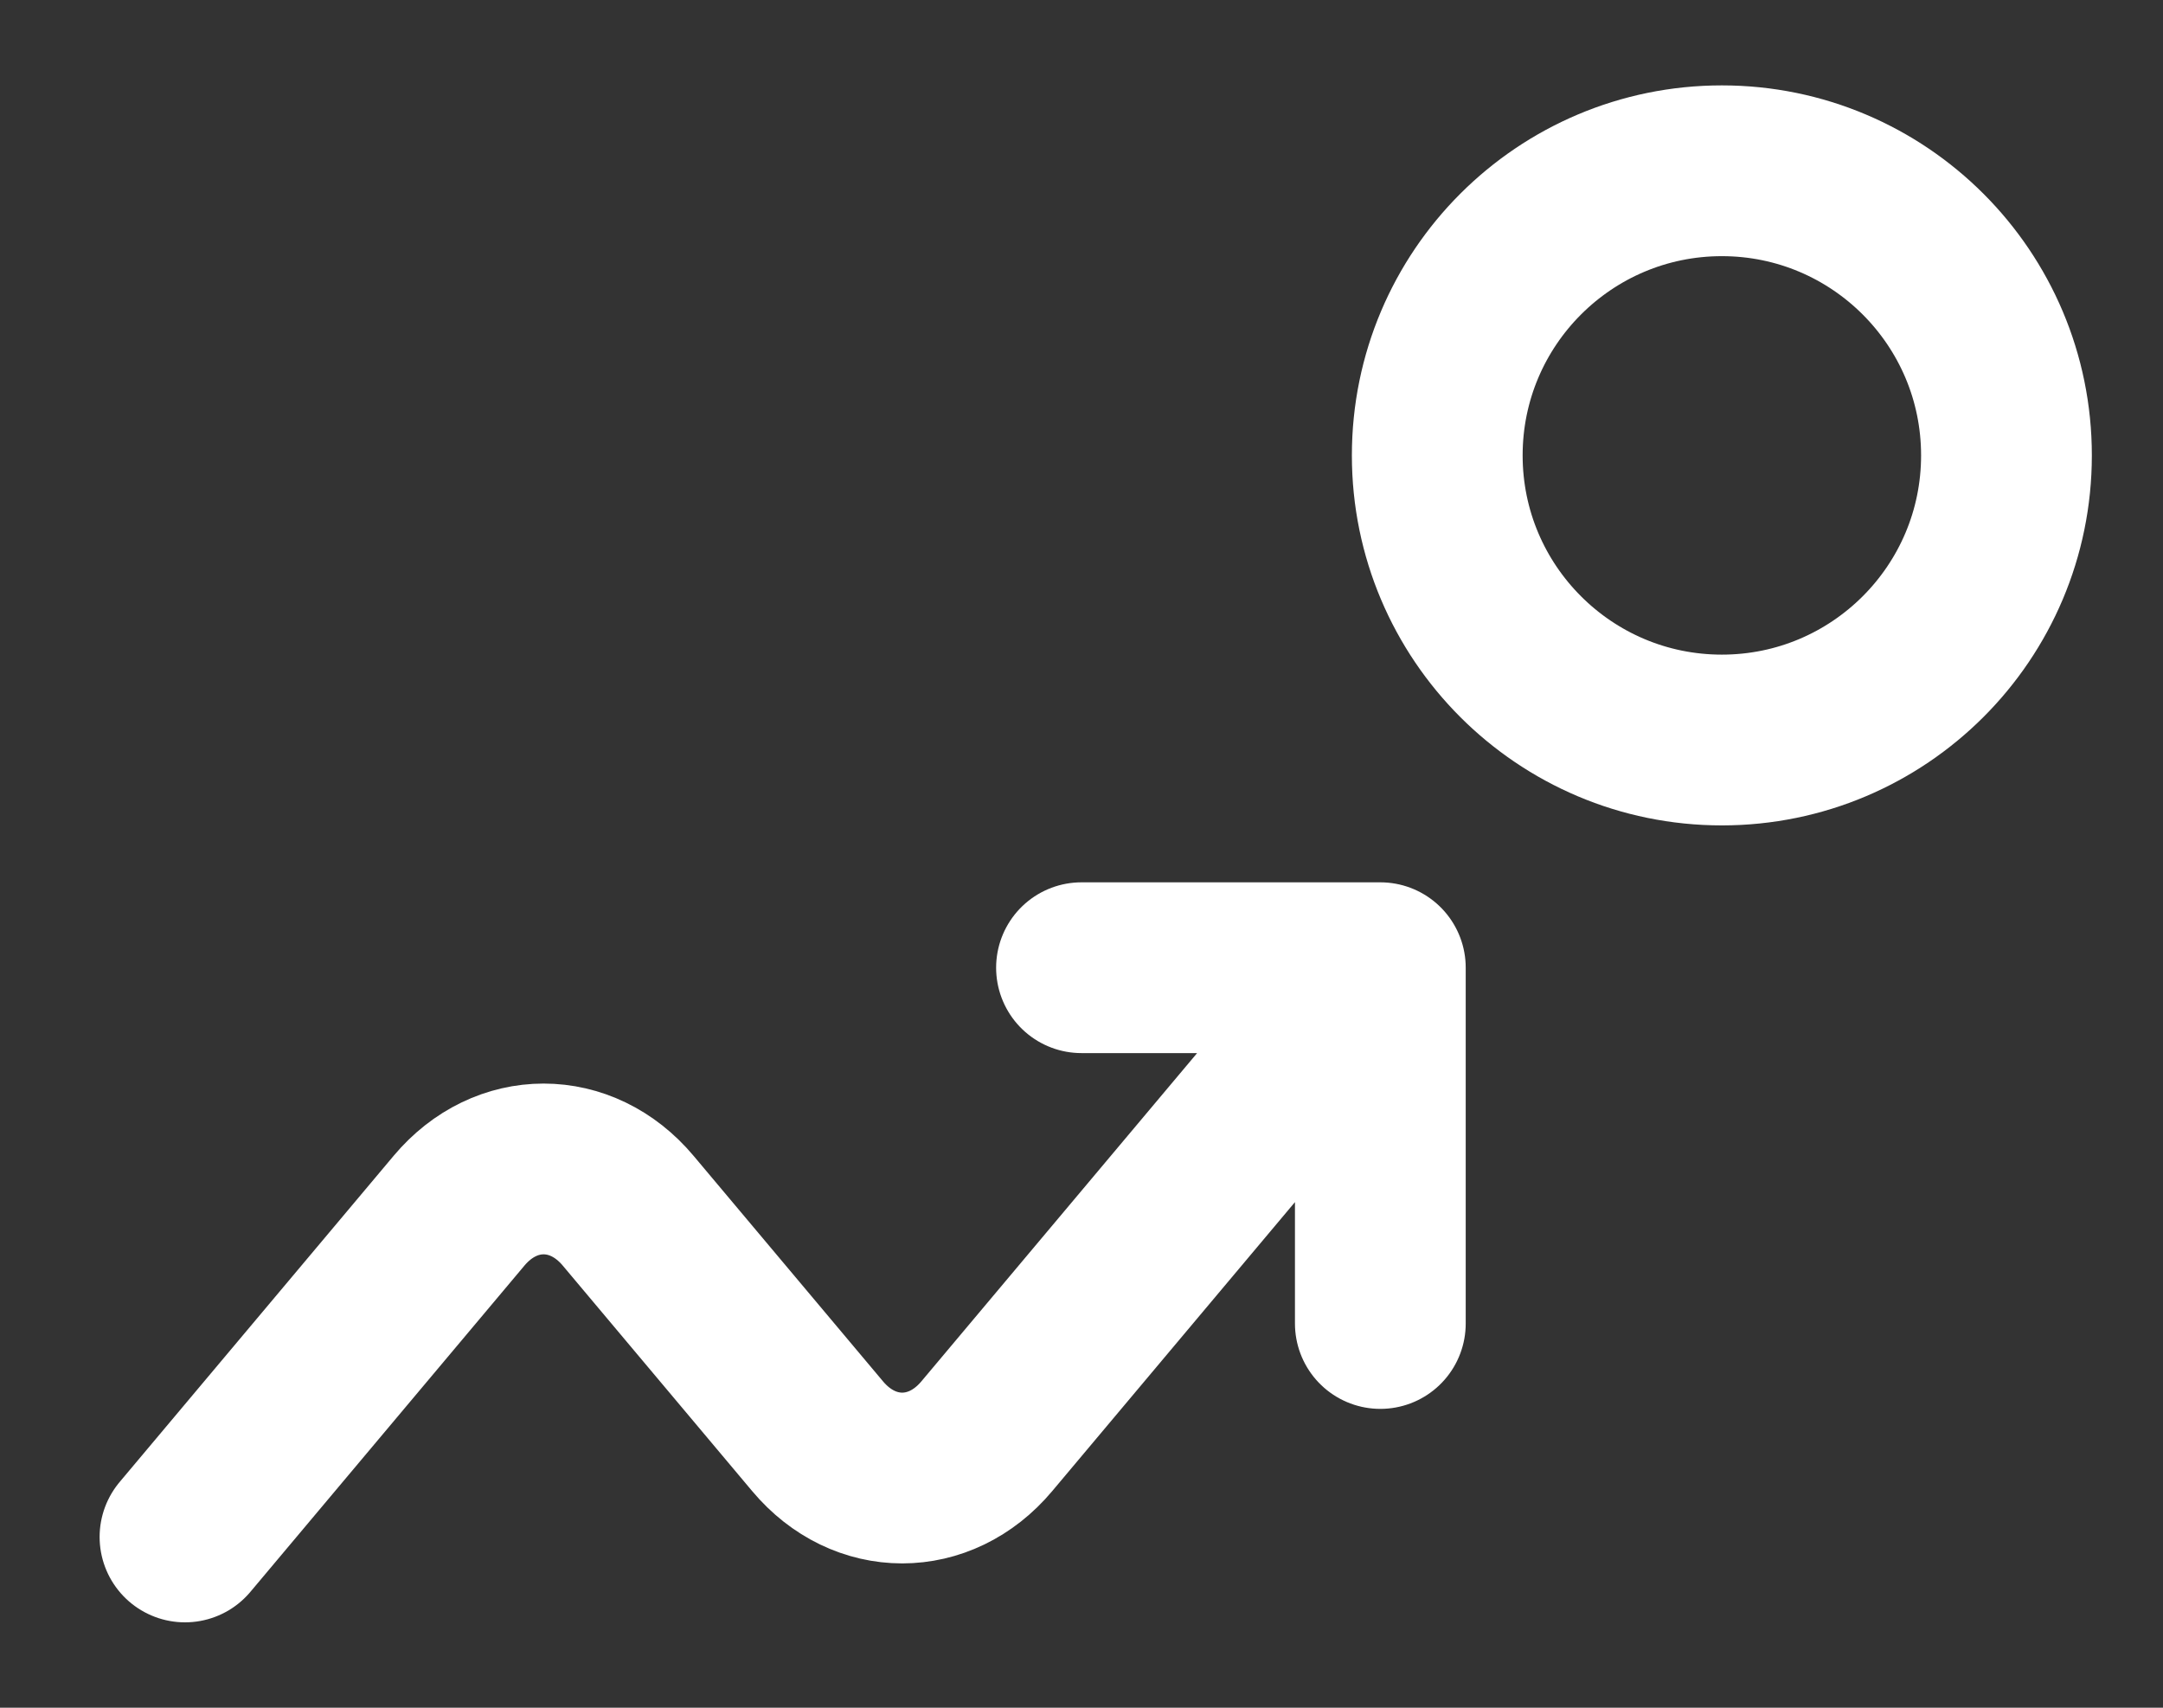 <svg width="38" height="30" viewBox="0 0 38 30" fill="none" xmlns="http://www.w3.org/2000/svg">
<rect x="0" y="0" width="38" height="30" fill="#333333" stroke="none"/>
<path d="M3.25 27L8.065 21.268C8.885 20.291 10.215 20.291 11.035 21.268L14.365 25.232C15.185 26.209 16.515 26.209 17.335 25.232L24.25 17M24.25 17V23.25M24.25 17H19" stroke="white" stroke-width="3" stroke-linecap="round" stroke-linejoin="round"/>
<path d="M30.25 13C33.011 13 35.25 10.761 35.25 8C35.25 5.239 33.011 3 30.25 3C27.489 3 25.25 5.239 25.25 8C25.25 10.761 27.489 13 30.25 13Z" stroke="white" stroke-width="3"/>
</svg>
